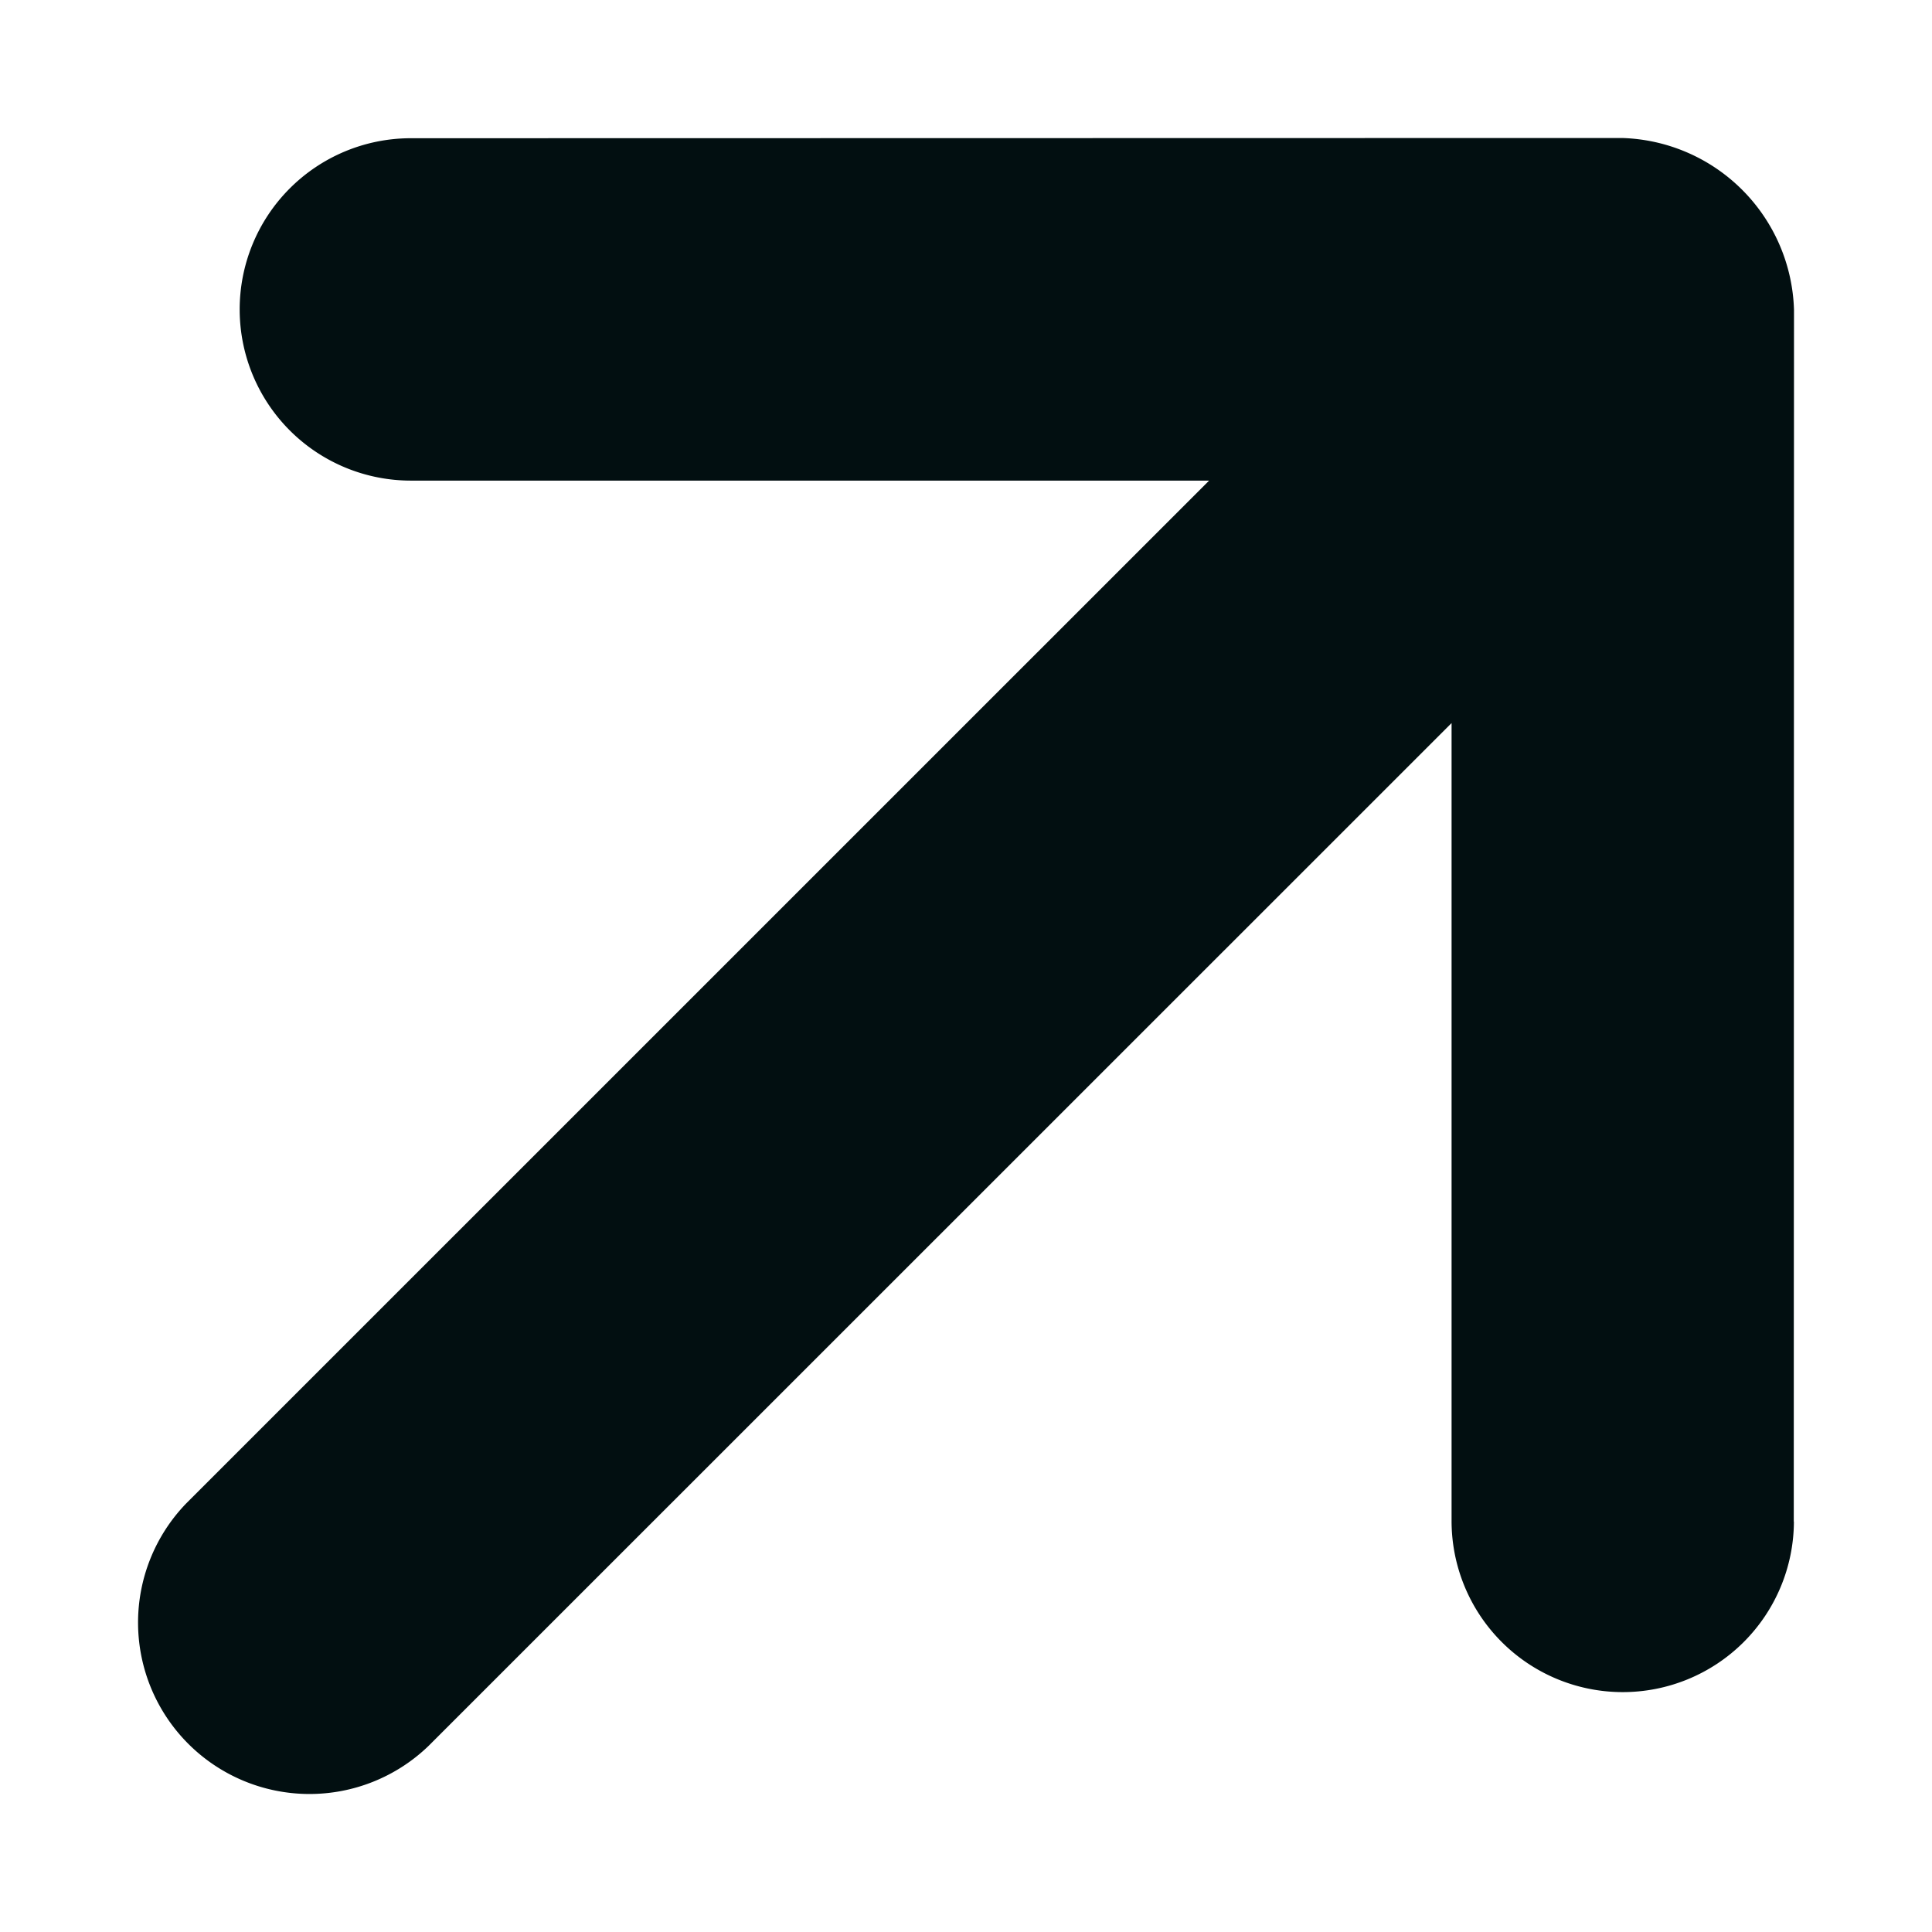 
<svg id="fleche-diagonale-verte-icone" xmlns="http://www.w3.org/2000/svg" xmlns:xlink="http://www.w3.org/1999/xlink" width="42" height="42" viewBox="0 0 42 42">
  <defs>
    <clipPath id="clip-path">
      <rect id="Rectangle_17256" data-name="Rectangle 17256" width="36" height="36" fill="#020f11"/>
    </clipPath>
  </defs>
  <rect id="Rectangle_17257" data-name="Rectangle 17257" width="42" height="42" fill="none"/>
  <g id="Group_31267" data-name="Group 31267" transform="translate(3 3)">
    <g id="Group_31267-2" data-name="Group 31267" transform="translate(0 0)" clip-path="url(#clip-path)">
      <path id="Path_29372" data-name="Path 29372" d="M35.995,30.078,36,3.738A3.852,3.852,0,0,0,32.261,0L5.916.005a3.721,3.721,0,1,0,.032,7.443l17.337,0L1.048,29.683a3.727,3.727,0,0,0,5.27,5.27L28.556,12.719l0,17.33a3.721,3.721,0,0,0,7.442.03" transform="translate(0 0)" fill="#020f11"/>
    </g>
  </g>
</svg>
